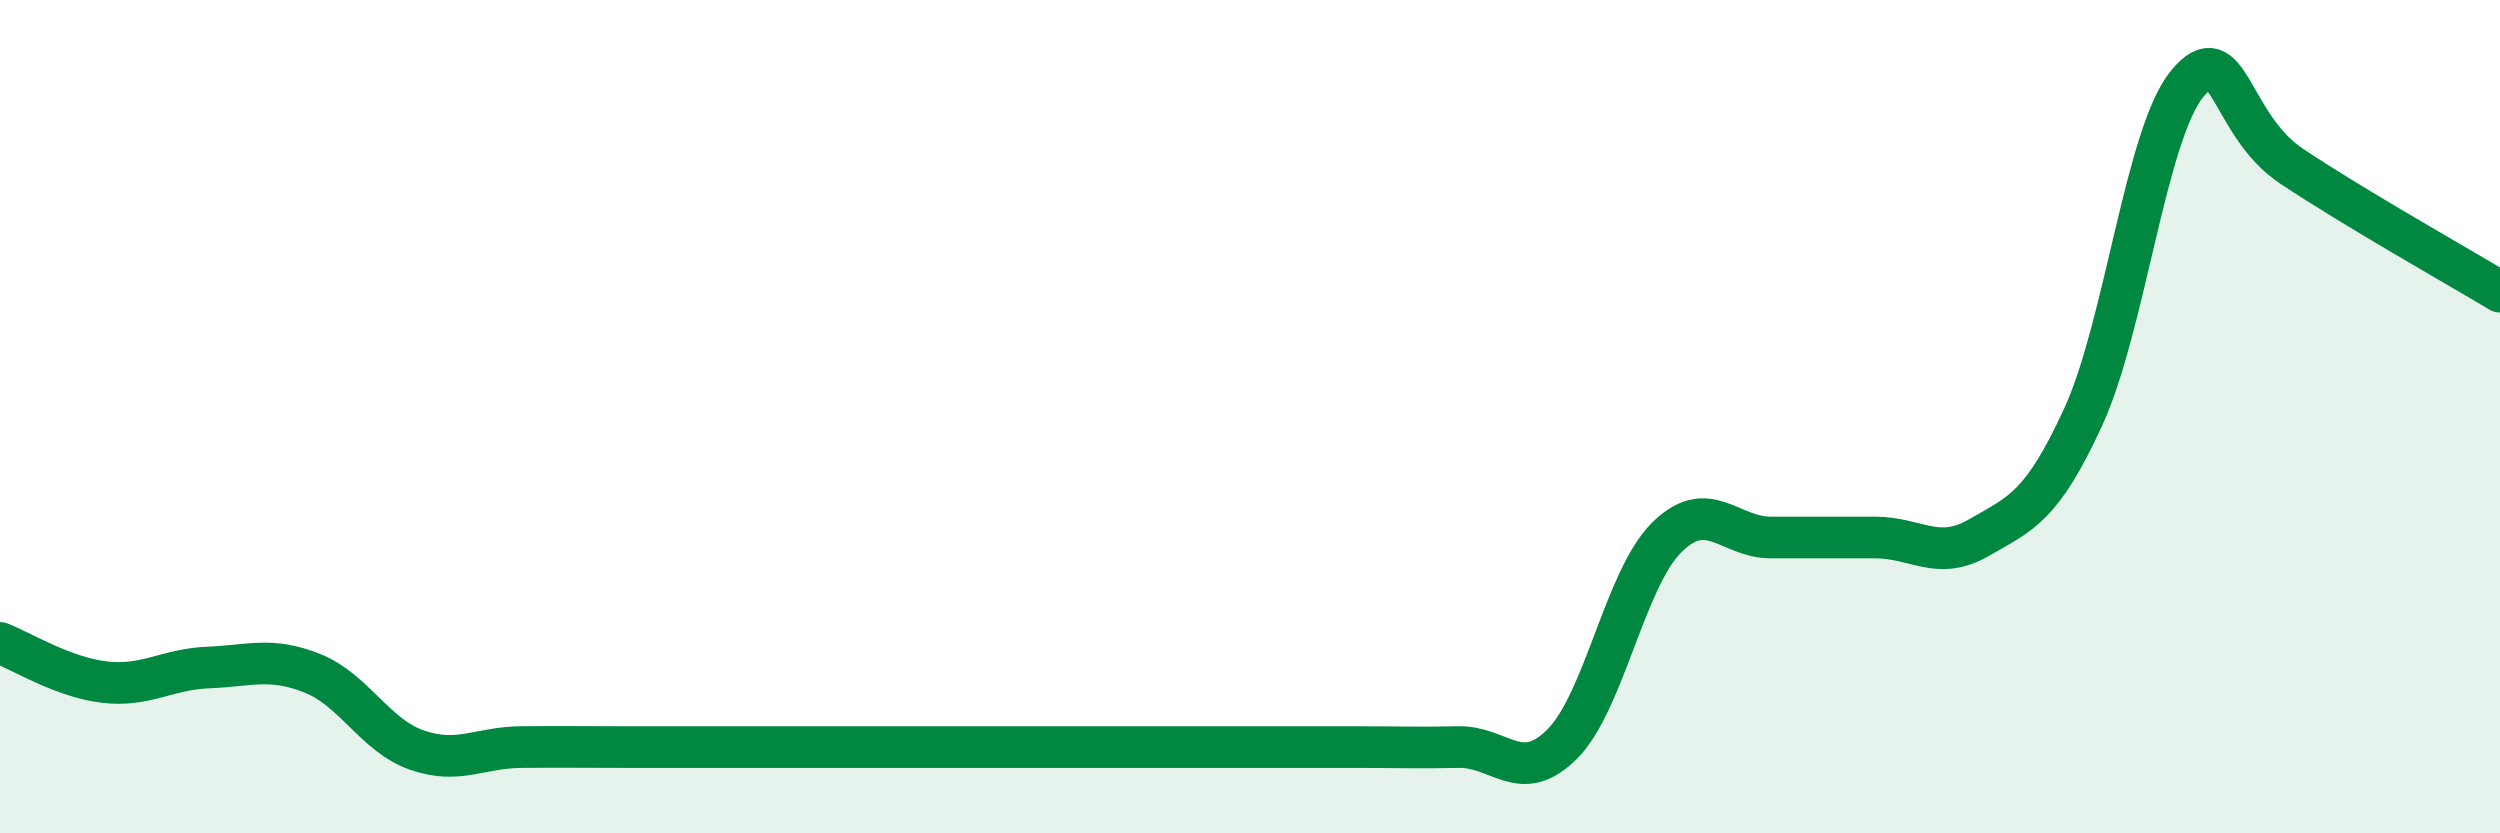 
    <svg width="60" height="20" viewBox="0 0 60 20" xmlns="http://www.w3.org/2000/svg">
      <path
        d="M 0,15.43 C 0.5,15.62 1.5,16.25 2.5,16.37 C 3.5,16.49 4,16.06 5,16.02 C 6,15.98 6.5,15.76 7.5,16.16 C 8.5,16.56 9,17.65 10,18 C 11,18.35 11.5,17.94 12.5,17.93 C 13.5,17.92 14,17.93 15,17.93 C 16,17.93 16.5,17.93 17.5,17.93 C 18.5,17.93 19,17.93 20,17.93 C 21,17.93 21.5,17.93 22.5,17.93 C 23.5,17.93 24,17.93 25,17.93 C 26,17.93 26.5,17.93 27.5,17.93 C 28.5,17.93 29,17.93 30,17.93 C 31,17.93 31.5,17.93 32.5,17.93 C 33.5,17.93 34,17.95 35,17.93 C 36,17.91 36.5,18.86 37.5,17.85 C 38.5,16.84 39,13.89 40,12.9 C 41,11.91 41.5,12.9 42.5,12.9 C 43.5,12.9 44,12.9 45,12.9 C 46,12.9 46.5,13.48 47.5,12.9 C 48.5,12.32 49,12.18 50,10 C 51,7.82 51.5,3.2 52.5,2 C 53.5,0.8 53.5,2.99 55,3.99 C 56.5,4.99 59,6.4 60,7L60 20L0 20Z"
        fill="#008740"
        opacity="0.1"
        stroke-linecap="round"
        stroke-linejoin="round"
      />
      <path
        d="M 0,15.43 C 0.5,15.62 1.5,16.25 2.5,16.37 C 3.5,16.49 4,16.06 5,16.02 C 6,15.98 6.5,15.76 7.5,16.16 C 8.5,16.56 9,17.65 10,18 C 11,18.35 11.5,17.94 12.5,17.93 C 13.5,17.92 14,17.93 15,17.93 C 16,17.93 16.5,17.93 17.5,17.93 C 18.5,17.93 19,17.93 20,17.93 C 21,17.93 21.5,17.93 22.5,17.93 C 23.5,17.93 24,17.93 25,17.93 C 26,17.93 26.5,17.93 27.5,17.93 C 28.5,17.93 29,17.93 30,17.93 C 31,17.93 31.5,17.93 32.5,17.93 C 33.5,17.93 34,17.95 35,17.93 C 36,17.91 36.5,18.86 37.5,17.85 C 38.5,16.84 39,13.89 40,12.9 C 41,11.91 41.5,12.9 42.5,12.9 C 43.5,12.9 44,12.9 45,12.9 C 46,12.9 46.5,13.48 47.5,12.9 C 48.5,12.32 49,12.18 50,10 C 51,7.82 51.5,3.2 52.5,2 C 53.5,0.8 53.5,2.99 55,3.99 C 56.5,4.99 59,6.4 60,7"
        stroke="#008740"
        stroke-width="1"
        fill="none"
        stroke-linecap="round"
        stroke-linejoin="round"
      />
    </svg>
  